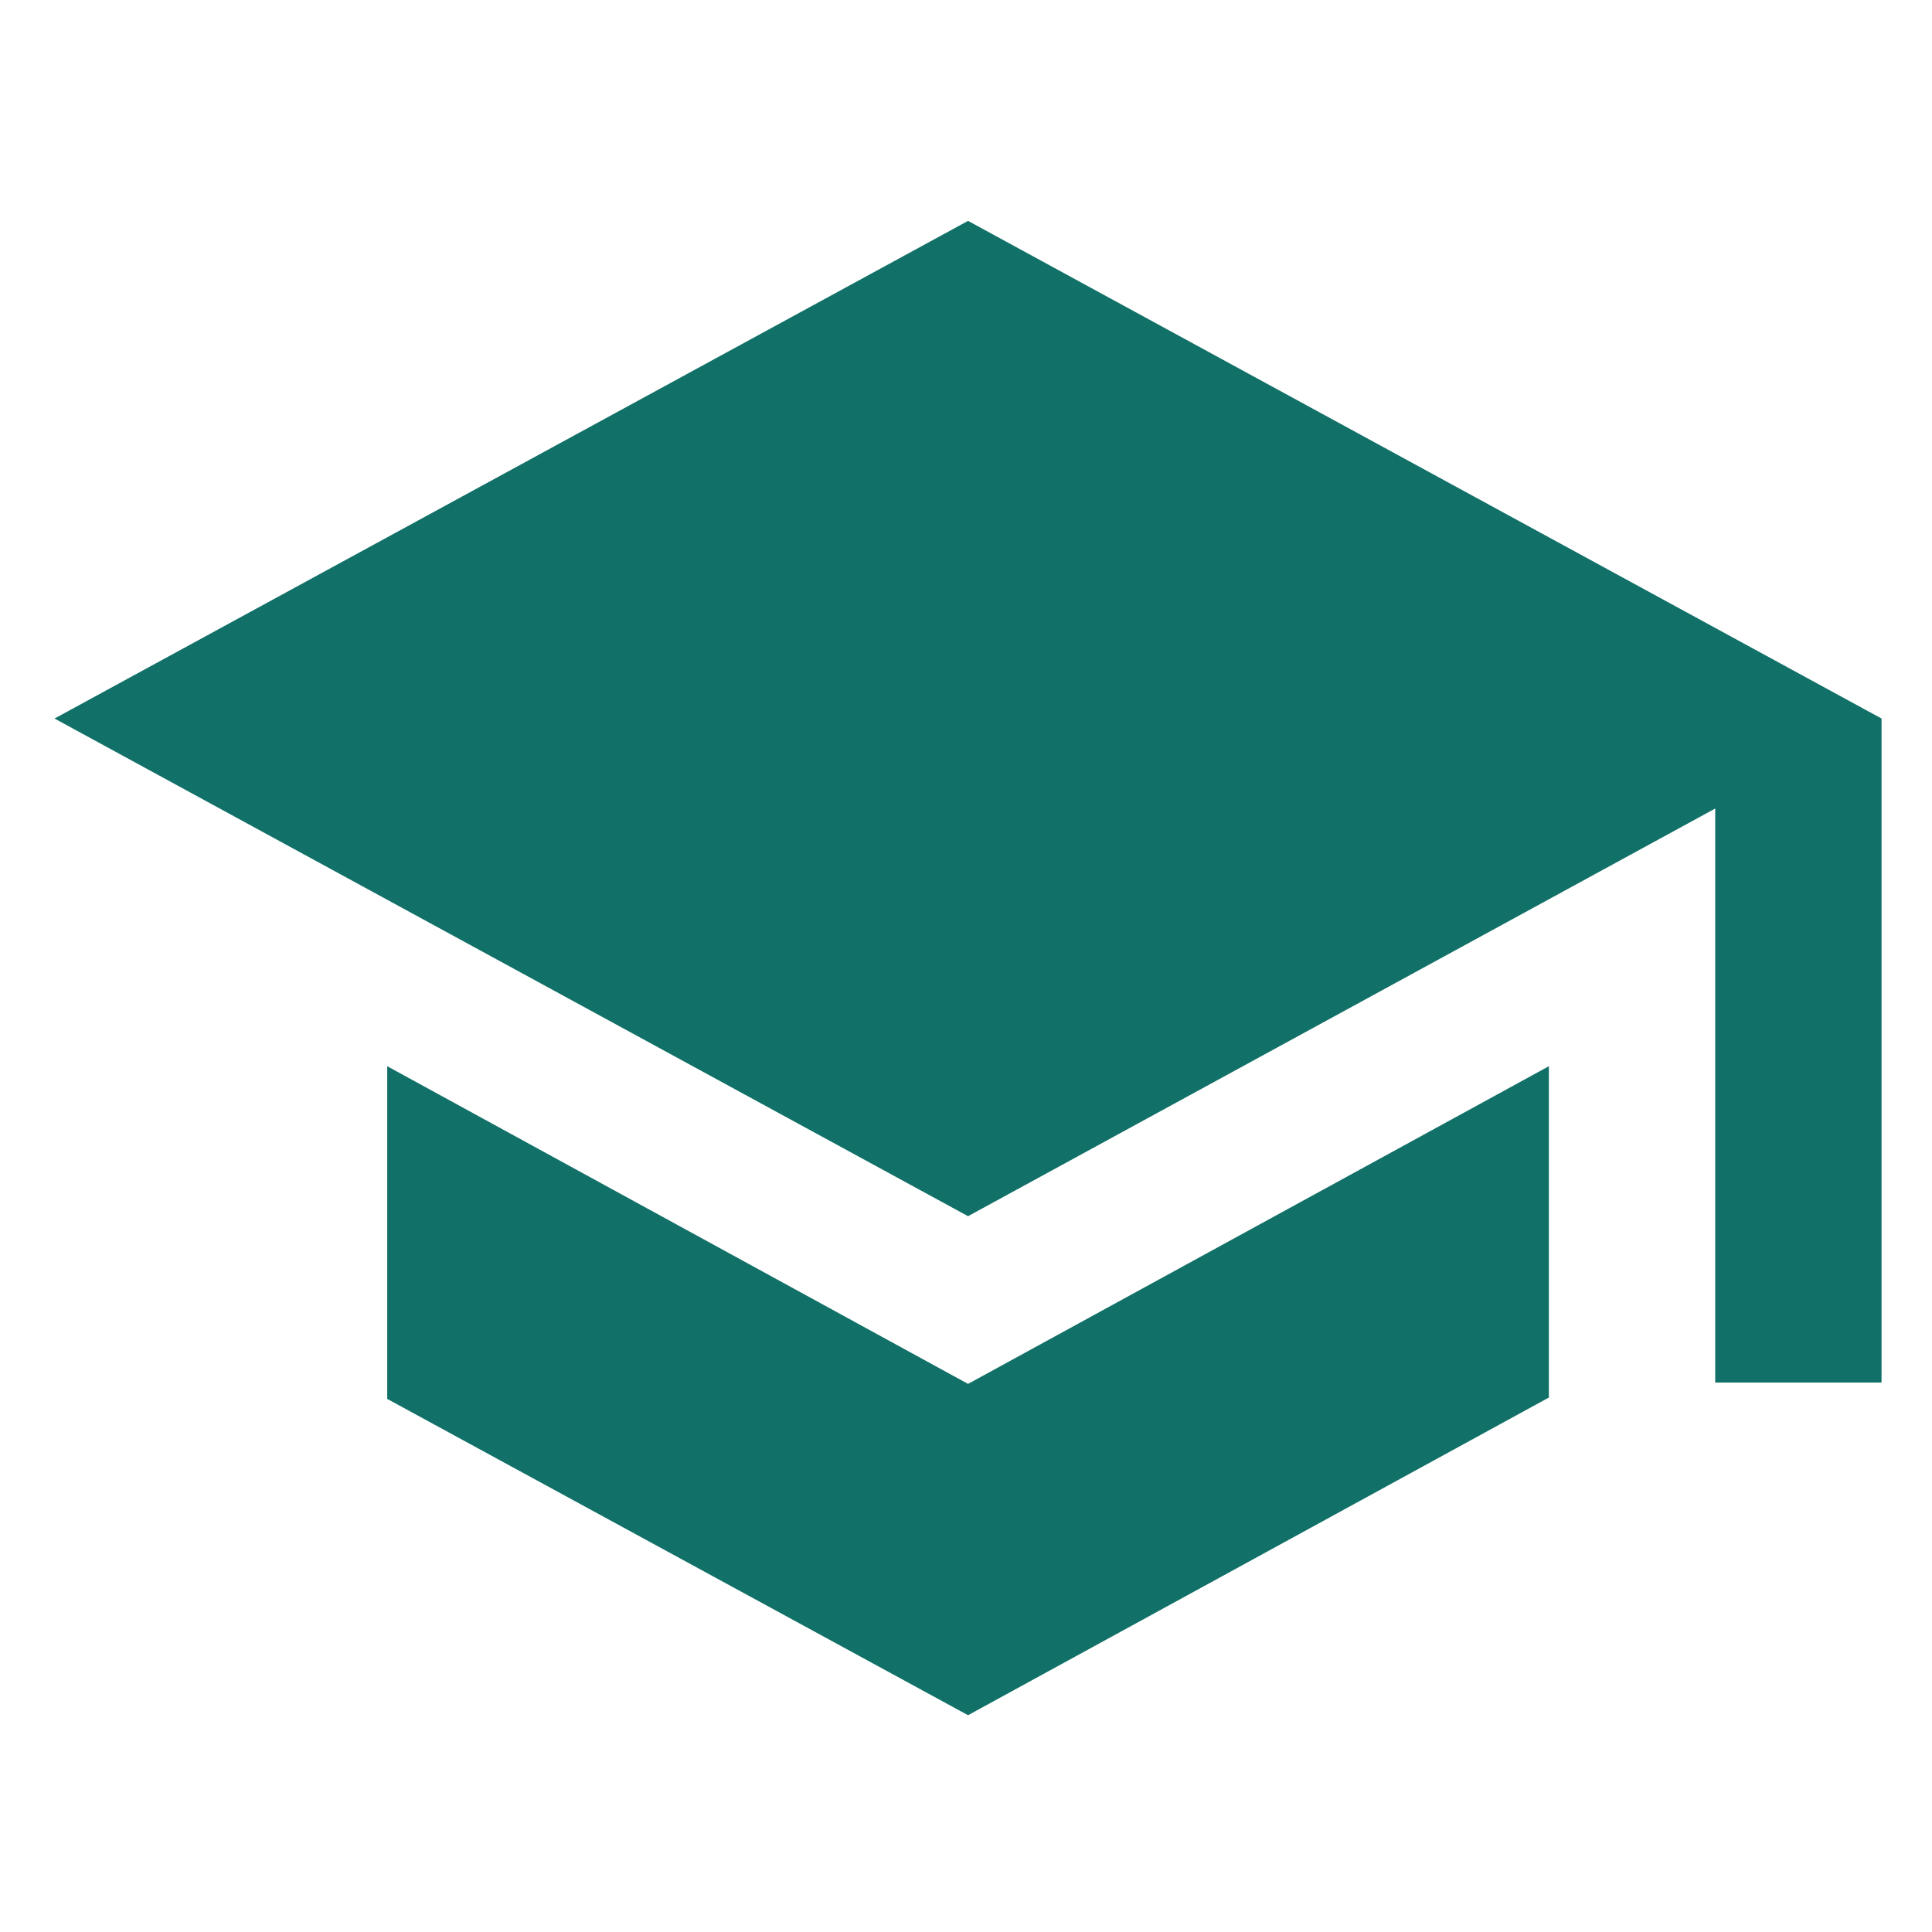 <?xml version="1.0" encoding="utf-8"?>
<!-- Generator: Adobe Illustrator 23.0.2, SVG Export Plug-In . SVG Version: 6.00 Build 0)  -->
<svg version="1.1" id="Capa_1" xmlns="http://www.w3.org/2000/svg" xmlns:xlink="http://www.w3.org/1999/xlink" x="0px" y="0px"
	 width="141.7px" height="141.7px" viewBox="0 0 141.7 141.7" style="enable-background:new 0 0 141.7 141.7;" xml:space="preserve"
	>
<style type="text/css">
	.st0{fill:#117067;}
</style>
<path class="st0" d="M28.4,78.2v24.4L71,125.8l42.6-23.3V78.2L71,101.5L28.4,78.2z M71,16.2L4,52.7l67,36.5l54.8-29.9v42.1H138V52.7
	L71,16.2z"/>
</svg>
